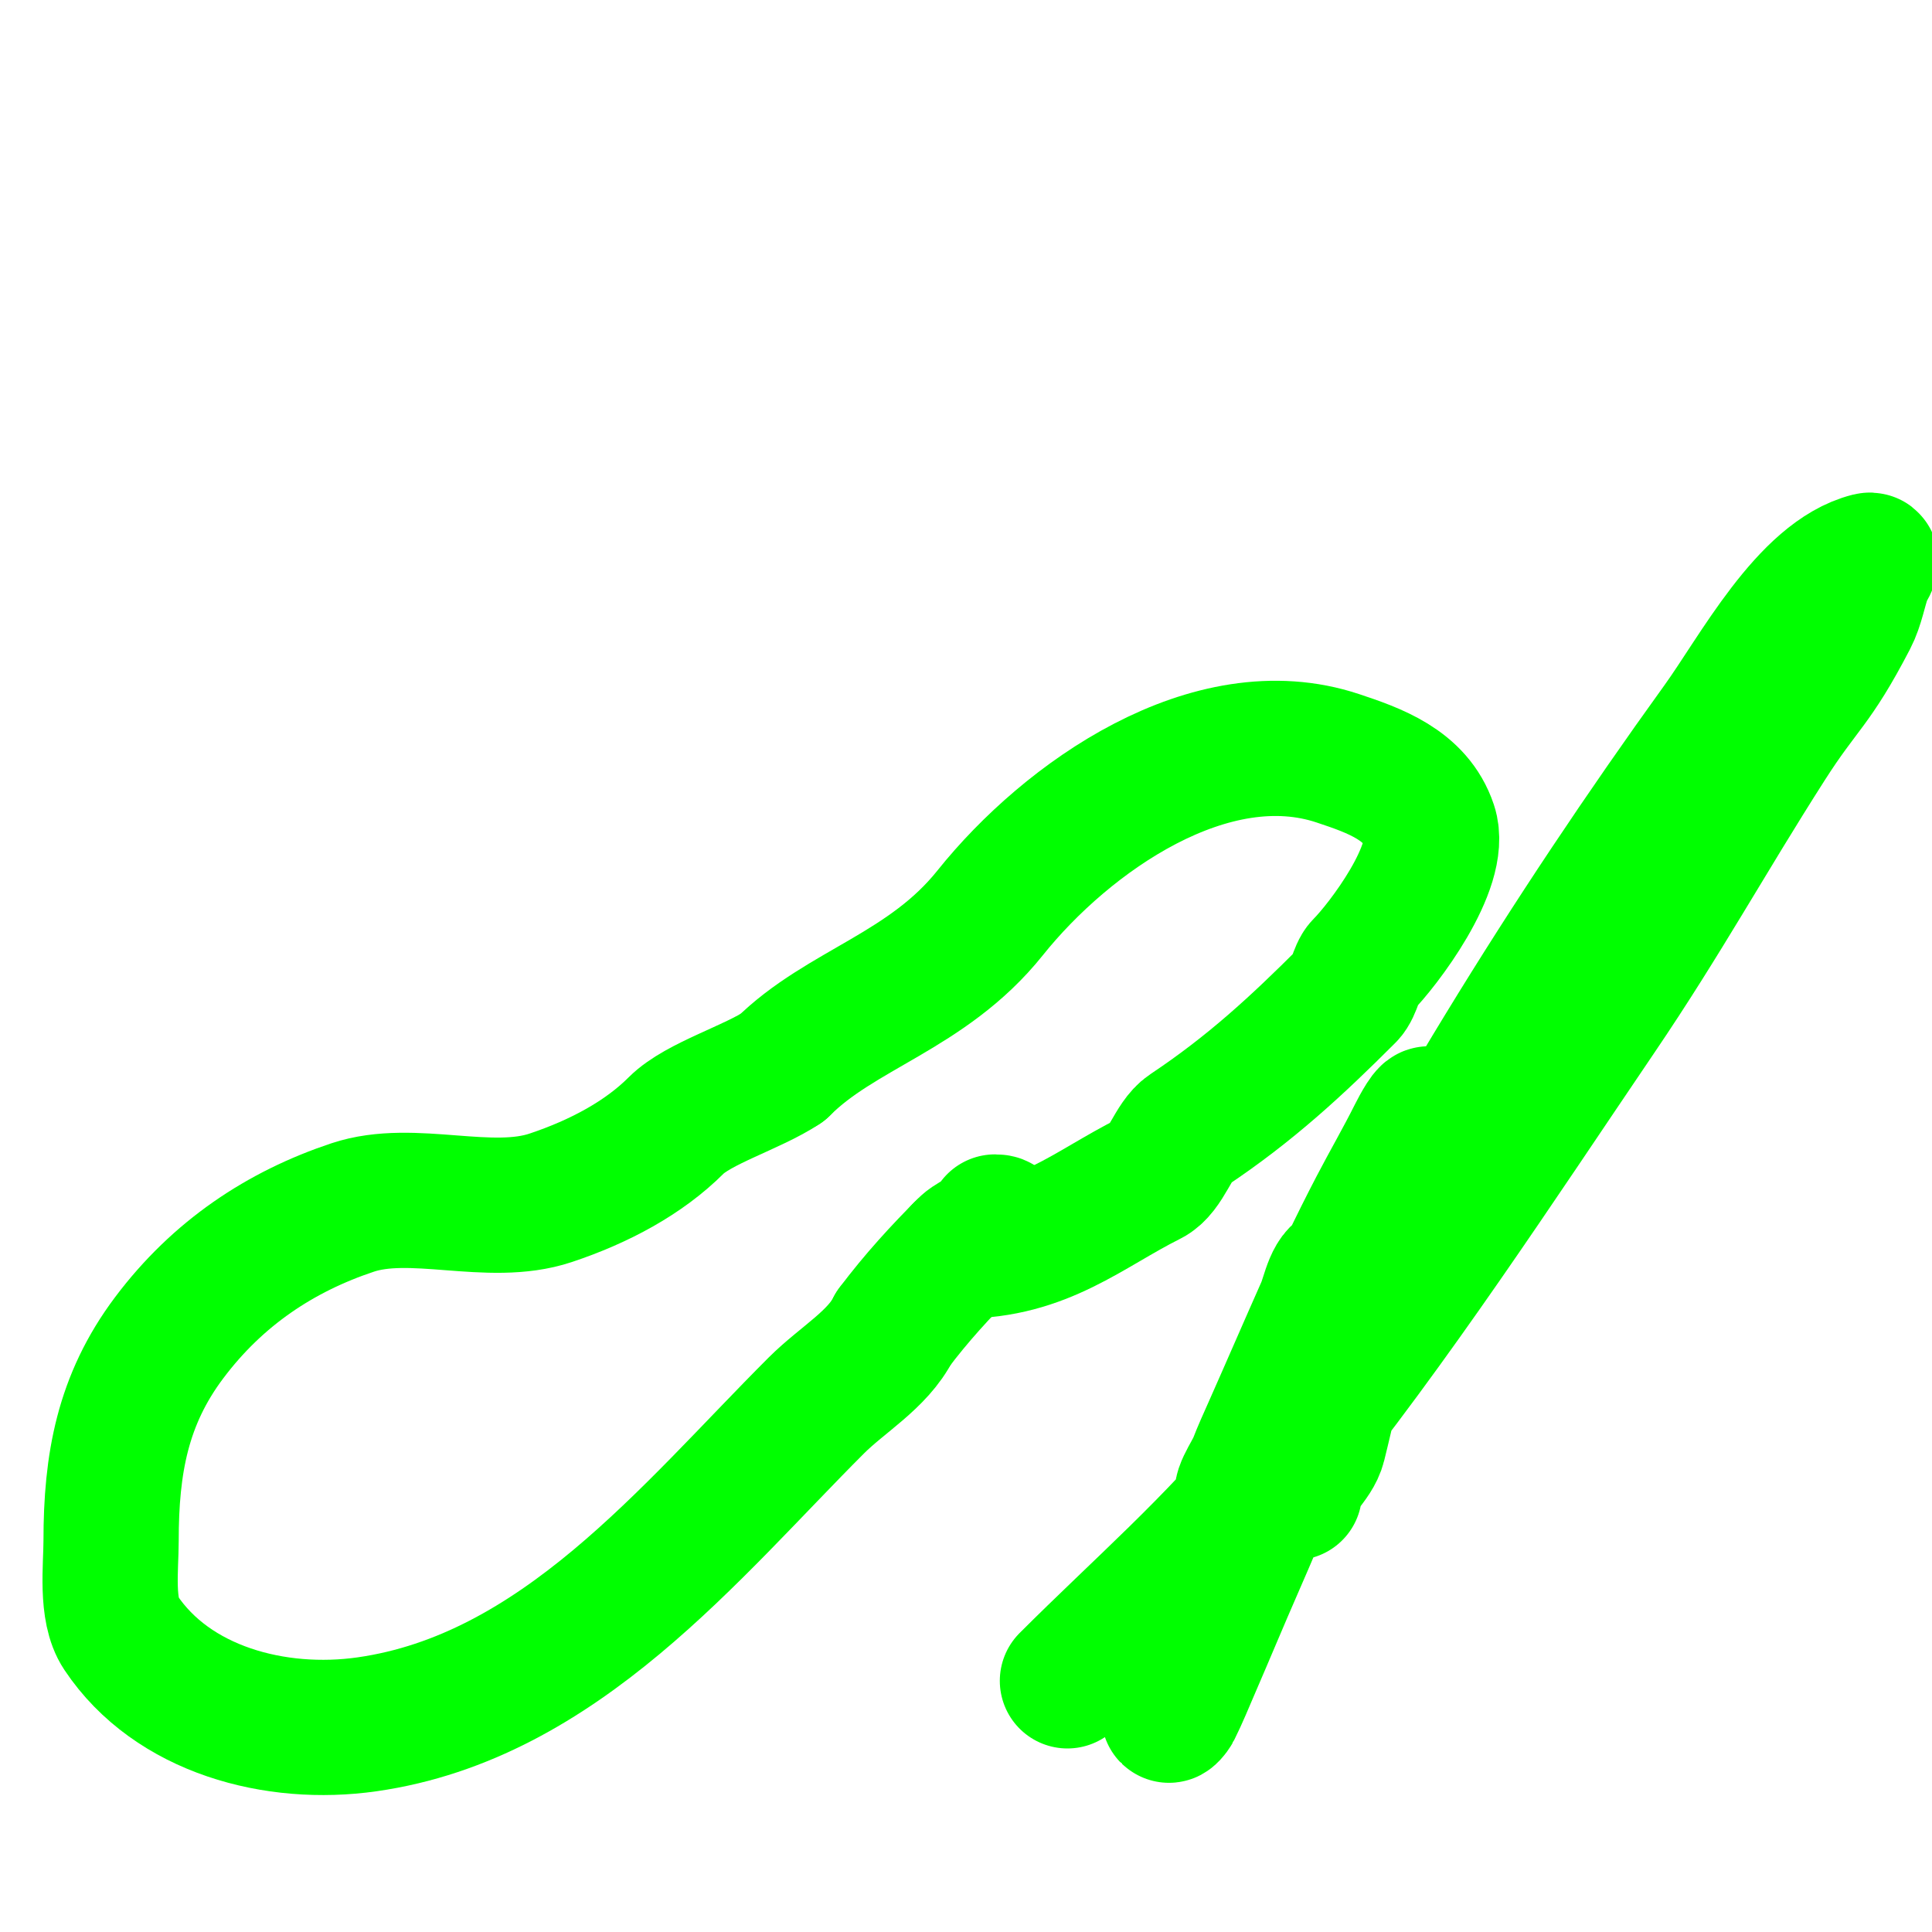 <svg viewBox='0 0 400 400' version='1.1' xmlns='http://www.w3.org/2000/svg' xmlns:xlink='http://www.w3.org/1999/xlink'><g fill='none' stroke='#00ff00' stroke-width='28' stroke-linecap='round' stroke-linejoin='round'><path d='M199,259c17.004,0 26.261,-8.63 39,-15c3.464,-1.732 4.861,-7.907 8,-10c12.959,-8.64 22.499,-17.499 33,-28c1.382,-1.382 1.841,-4.841 3,-6c4.285,-4.285 16.783,-20.65 14,-29c-2.836,-8.507 -11.448,-11.483 -19,-14c-26.27,-8.757 -56.062,12.078 -72,32c-13.031,16.289 -30.887,19.887 -43,32'/><path d='M162,221c-6.212,4.141 -17.426,7.426 -22,12c-6.674,6.674 -15.855,11.618 -26,15c-12.706,4.235 -28.54,-2.153 -41,2c-14.881,4.96 -27.912,13.549 -38,27c-9.623,12.831 -12,26.052 -12,42c0,5.502 -1.141,14.289 2,19c10.706,16.058 32.086,21.702 51,19c39.849,-5.693 66.871,-39.871 93,-66c5.395,-5.395 12.751,-9.501 16,-16'/><path d='M185,275c4.742,-6.322 9.818,-11.818 15,-17c1.657,-1.657 9.524,-5 6,-5'/><path d='M221,348c14.94,-14.94 30.607,-28.455 44,-45c23.548,-29.089 44.975,-61.988 66,-93c13.394,-19.756 22.297,-36.117 35,-56c7.557,-11.828 9.558,-11.689 17,-26c1.459,-2.806 1.919,-6.028 3,-9c0.36,-0.991 2.023,-3.256 1,-3c-12.845,3.211 -23.292,23.308 -31,34c-31.799,44.109 -59.678,89.357 -84,138c-5.873,11.745 -10.725,23.974 -16,36c-3.059,6.974 -5.972,14.012 -9,21c-1.305,3.012 -2.532,6.064 -4,9c-0.211,0.422 -1.102,1.46 -1,1c6.383,-28.721 23.437,-54.826 36,-81c3.241,-6.753 5.013,-14.13 8,-21c2.267,-5.215 10,-15.937 10,-22c0,-1.667 -2.255,2.509 -3,4c-2.534,5.068 -5.379,9.976 -8,15c-8.311,15.93 -15.397,32.708 -23,49c-0.475,1.018 -2.903,11 -4,11c-2.427,0 1.129,-4.735 2,-7c0.911,-2.369 1.969,-4.68 3,-7c3.676,-8.272 7.369,-16.831 11,-25c1.277,-2.874 1.855,-8 5,-8c4.511,0 0.389,11.833 0,13c-2.6,7.8 -4.093,15.373 -6,23c-0.941,3.763 -5,5.997 -5,10'/></g>
</svg>